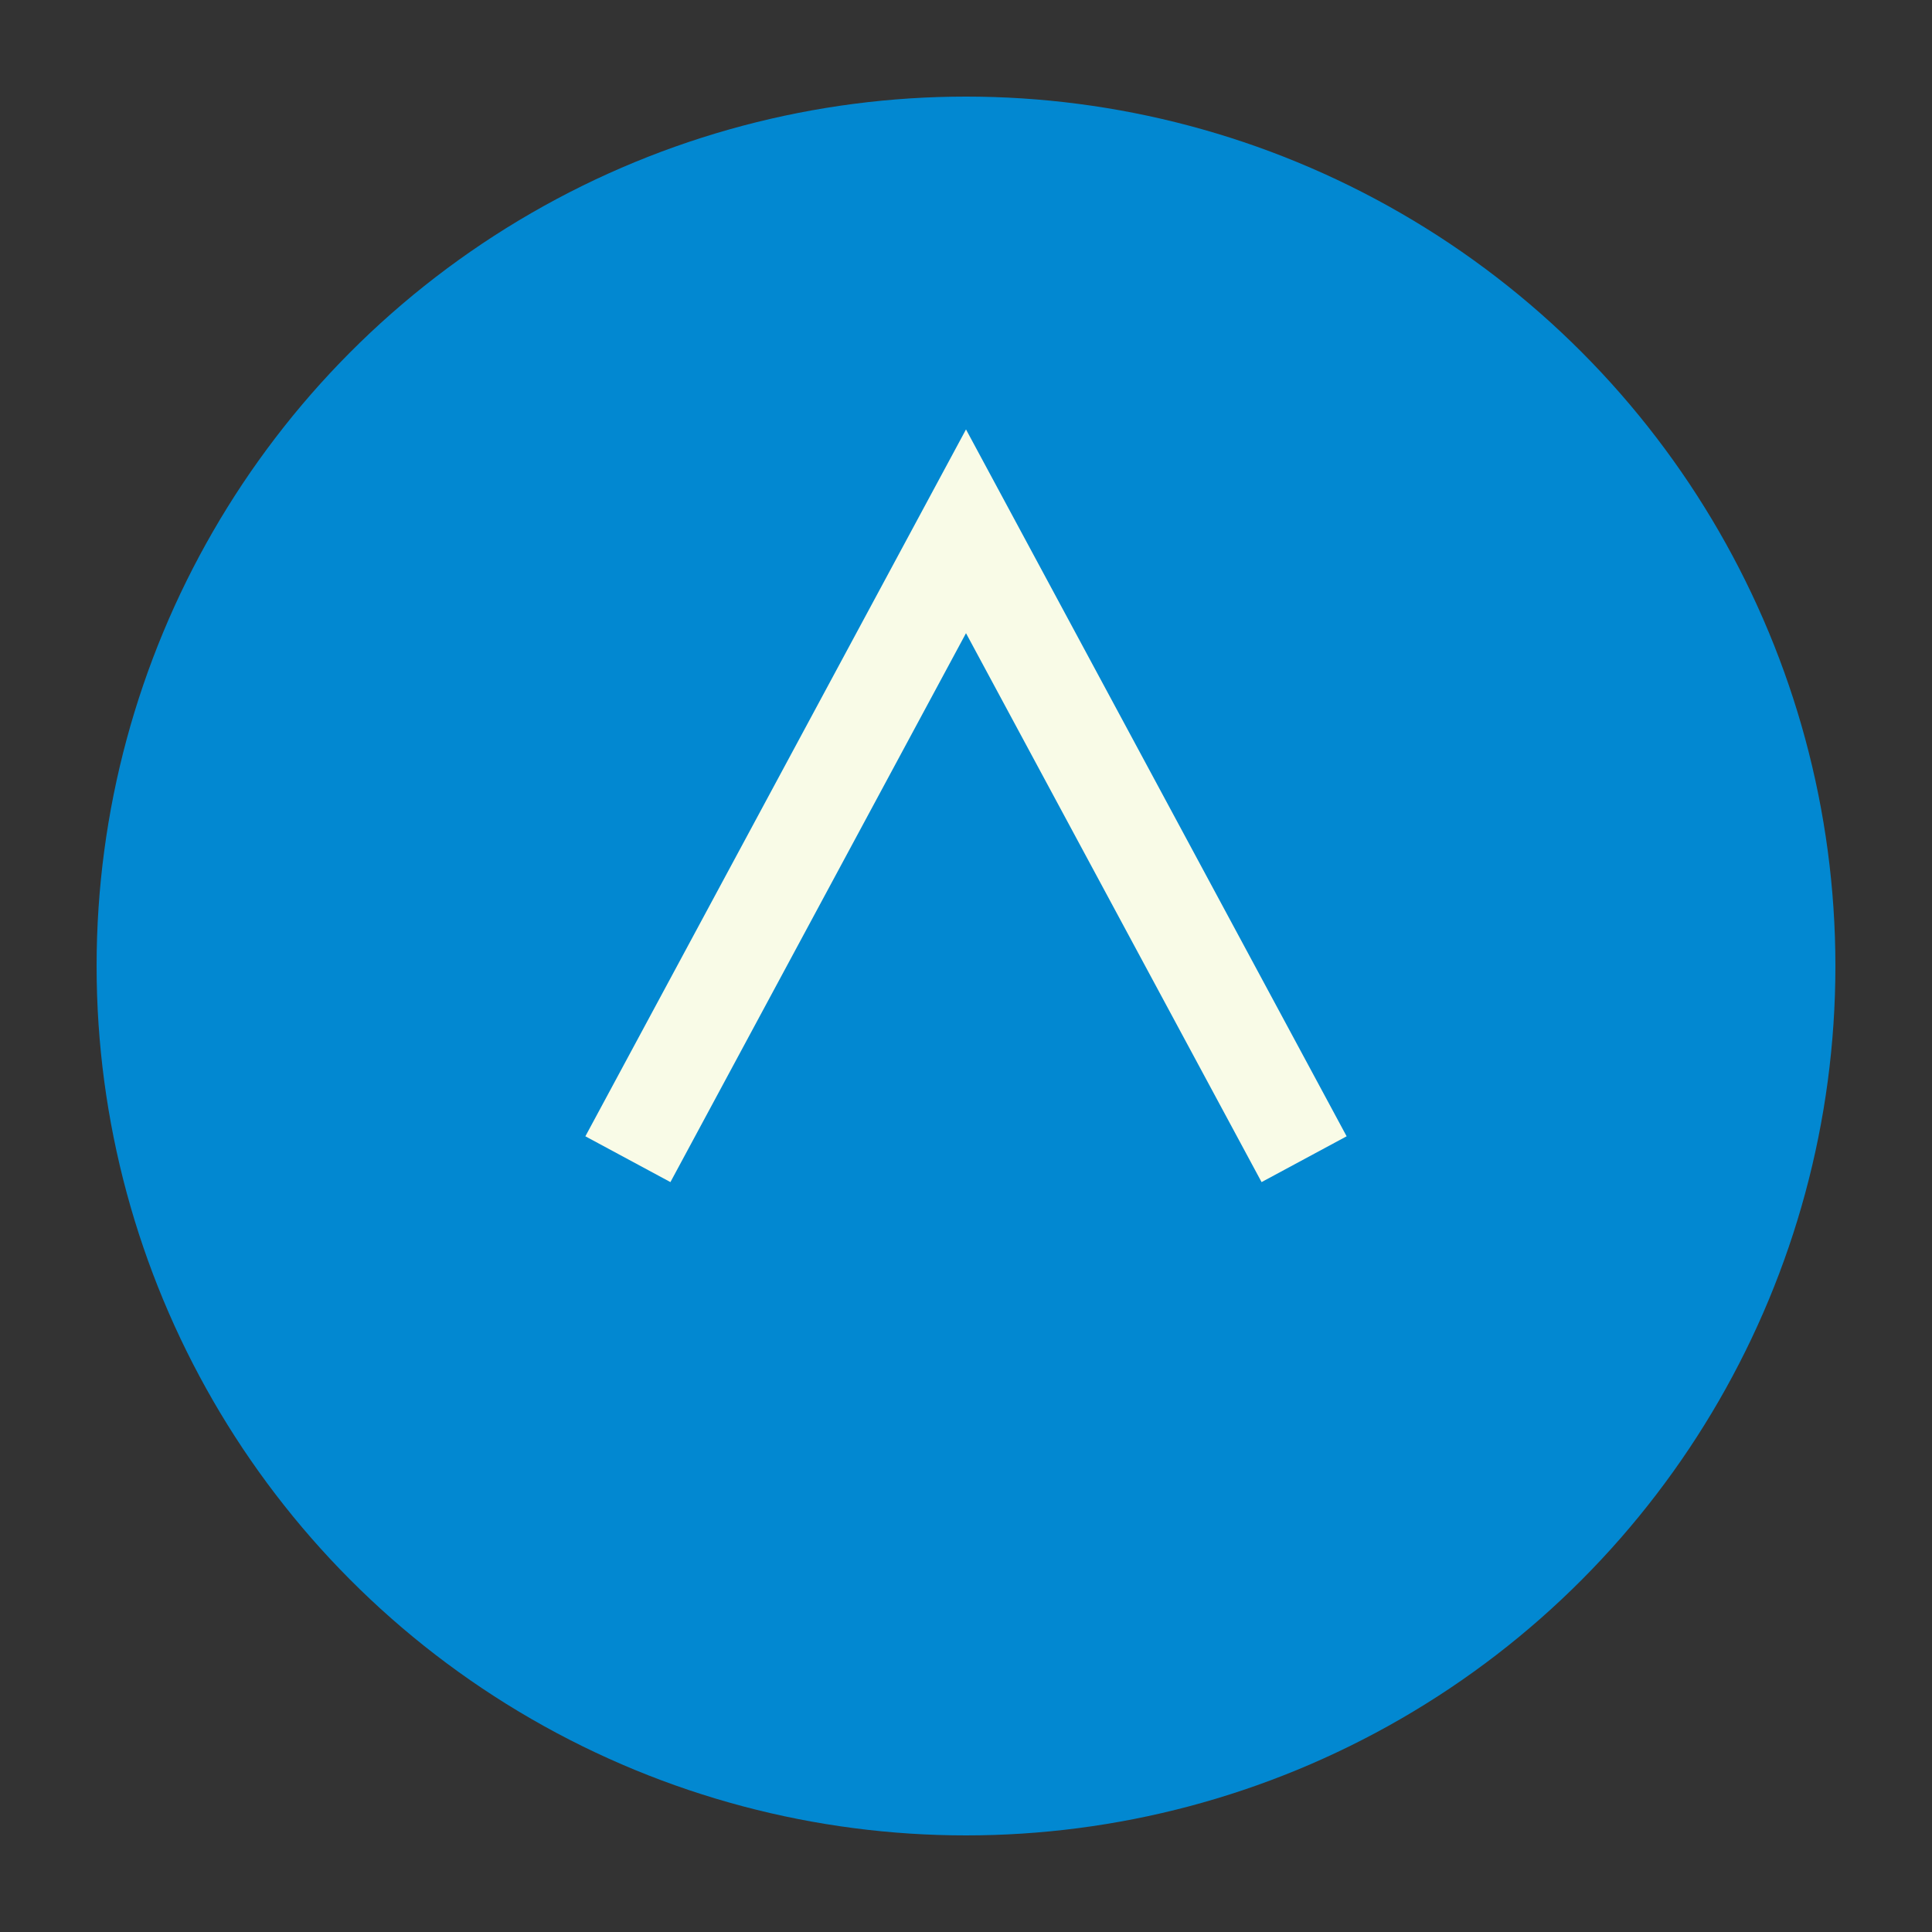 <?xml version="1.0" encoding="UTF-8"?>
<svg xmlns="http://www.w3.org/2000/svg" width="40" height="40" viewBox="0 0 40 40"><rect x="0" y="0" width="40" height="40" fill="#333333" stroke="none"/><circle cx="20" cy="20" r="18" fill="#0288D1"/><path d="M13 24l7-13 7 13" stroke="#F9FBE7" stroke-width="2" fill="none"/></svg>